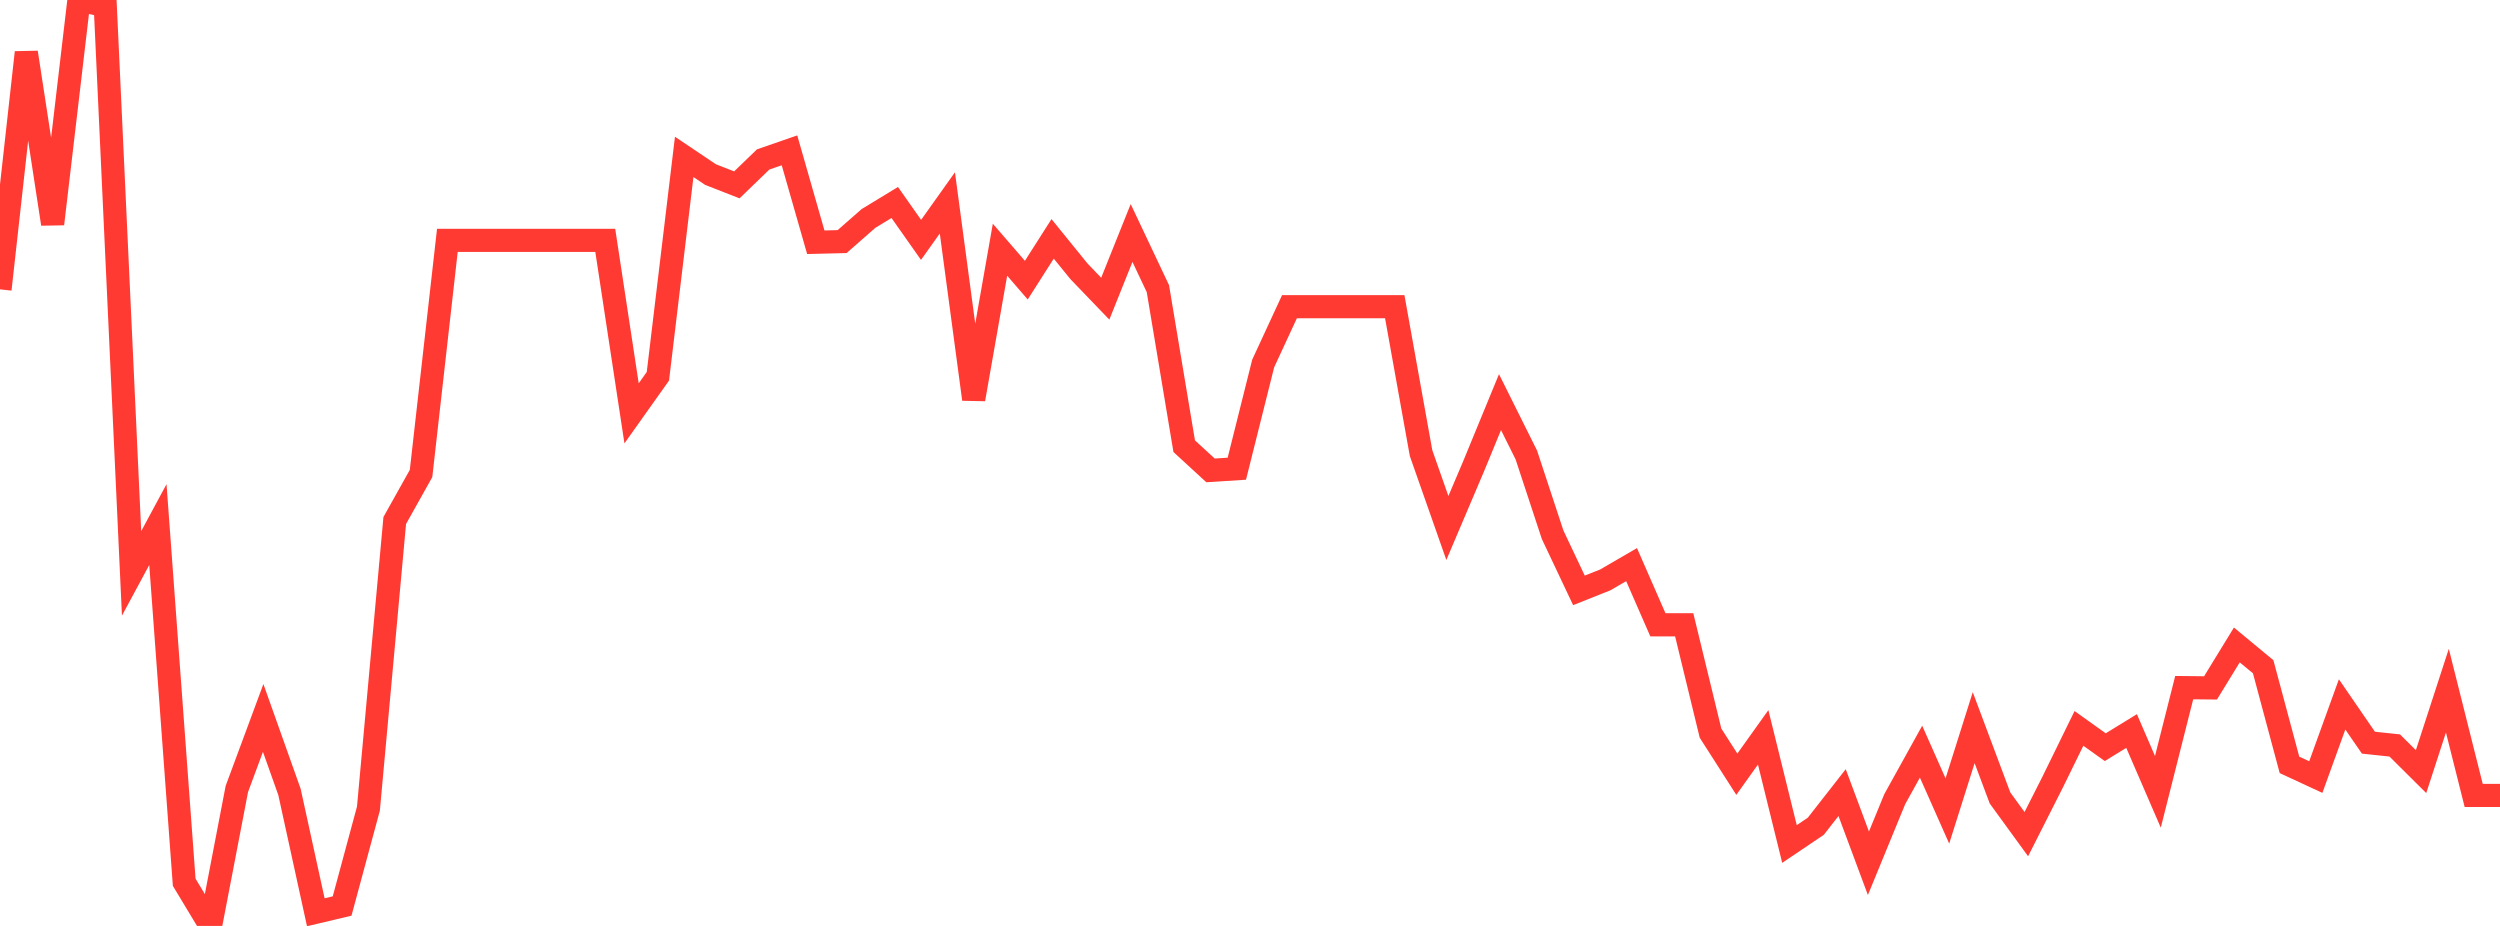 <?xml version="1.0" standalone="no"?>
<!DOCTYPE svg PUBLIC "-//W3C//DTD SVG 1.1//EN" "http://www.w3.org/Graphics/SVG/1.1/DTD/svg11.dtd">

<svg width="135" height="50" viewBox="0 0 135 50" preserveAspectRatio="none" 
  xmlns="http://www.w3.org/2000/svg"
  xmlns:xlink="http://www.w3.org/1999/xlink">


<polyline points="0.0, 15.625 1.421, 2.832 2.842, 12.094 4.263, 0.0 5.684, 0.308 7.105, 30.964 8.526, 28.327 9.947, 47.643 11.368, 50.0 12.789, 42.607 14.211, 38.769 15.632, 42.764 17.053, 49.262 18.474, 48.925 19.895, 43.665 21.316, 28.107 22.737, 25.568 24.158, 12.979 25.579, 12.979 27.0, 12.979 28.421, 12.979 29.842, 12.979 31.263, 12.979 32.684, 12.979 34.105, 22.321 35.526, 20.32 36.947, 8.472 38.368, 9.427 39.789, 9.983 41.211, 8.61 42.632, 8.118 44.053, 13.081 45.474, 13.046 46.895, 11.799 48.316, 10.934 49.737, 12.953 51.158, 10.957 52.579, 21.559 54.0, 13.484 55.421, 15.128 56.842, 12.898 58.263, 14.65 59.684, 16.129 61.105, 12.582 62.526, 15.587 63.947, 24.094 65.368, 25.401 66.789, 25.31 68.211, 19.63 69.632, 16.561 71.053, 16.561 72.474, 16.561 73.895, 16.561 75.316, 16.561 76.737, 24.467 78.158, 28.512 79.579, 25.169 81.0, 21.715 82.421, 24.567 83.842, 28.877 85.263, 31.88 86.684, 31.315 88.105, 30.489 89.526, 33.739 90.947, 33.739 92.368, 39.589 93.789, 41.808 95.211, 39.816 96.632, 45.576 98.053, 44.618 99.474, 42.801 100.895, 46.616 102.316, 43.154 103.737, 40.589 105.158, 43.792 106.579, 39.293 108.0, 43.089 109.421, 45.044 110.842, 42.236 112.263, 39.333 113.684, 40.348 115.105, 39.475 116.526, 42.759 117.947, 37.132 119.368, 37.147 120.789, 34.827 122.211, 36.004 123.632, 41.303 125.053, 41.962 126.474, 38.037 127.895, 40.105 129.316, 40.255 130.737, 41.667 132.158, 37.296 133.579, 42.953 135.0, 42.953" fill="none" stroke="#ff3a33" stroke-width="1.25"/>

</svg>